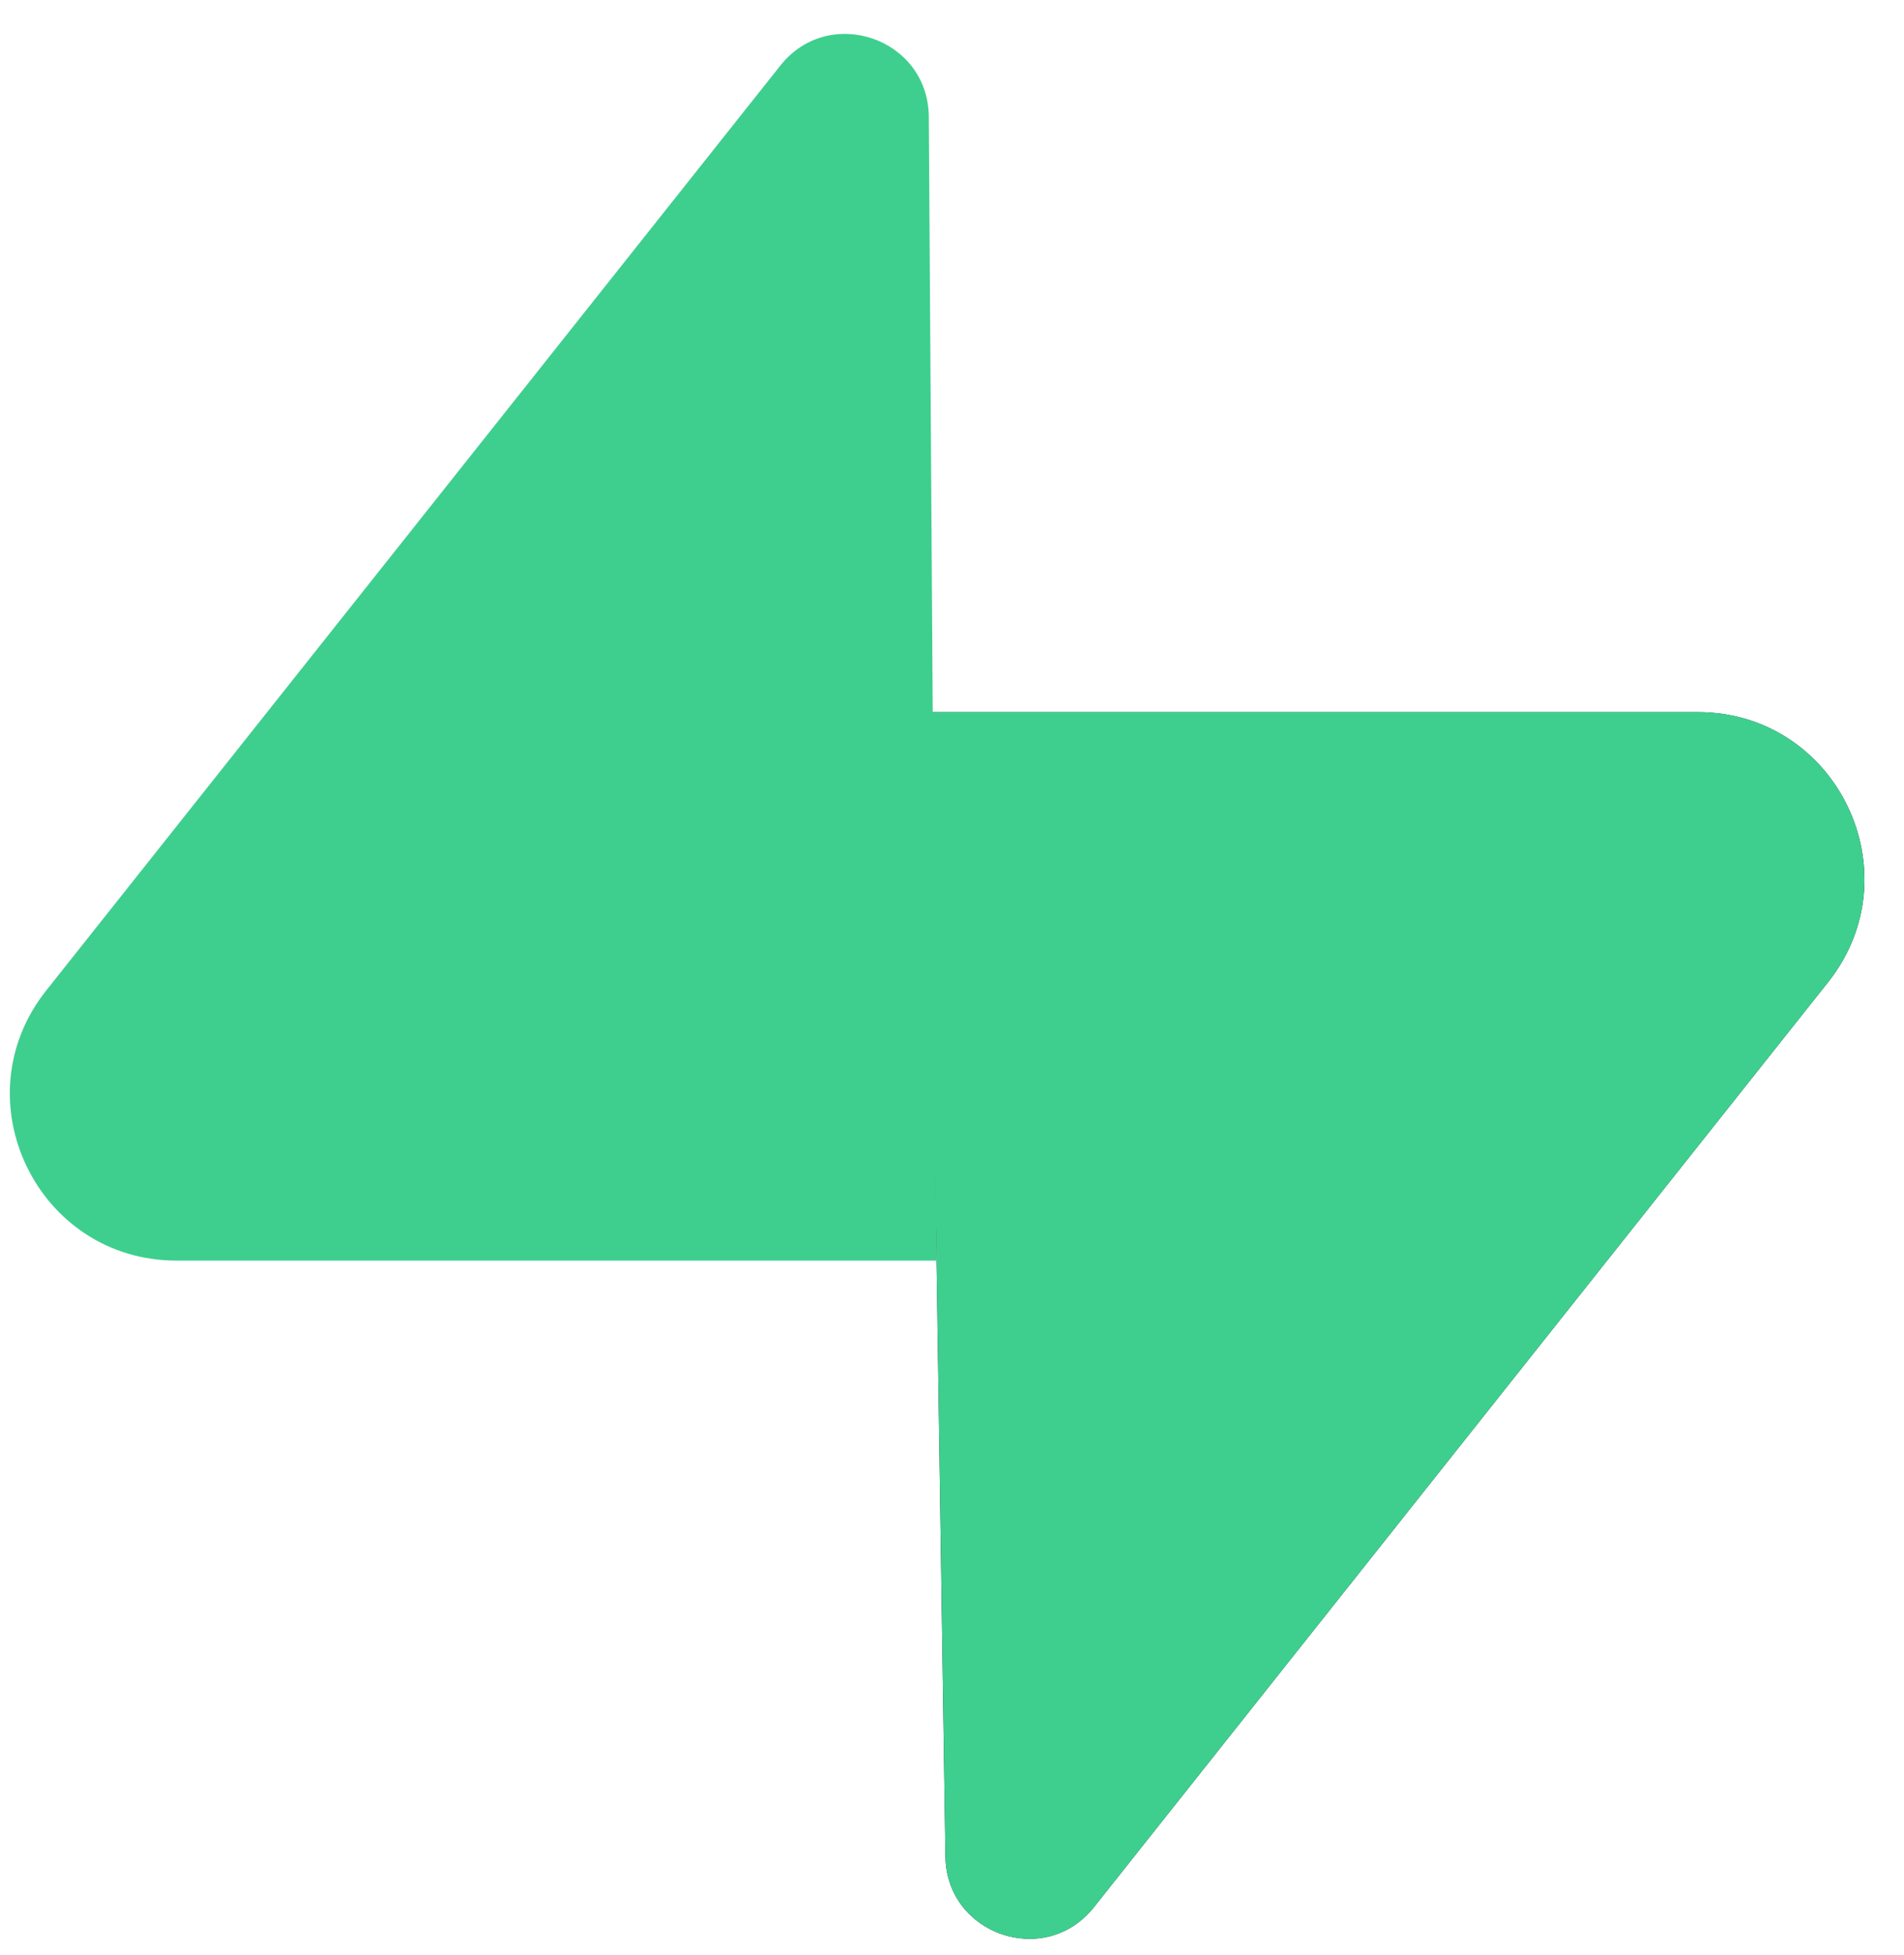 <svg width="38" height="39" viewBox="0 0 38 39" fill="none" xmlns="http://www.w3.org/2000/svg">
<path d="M21.832 38.05C20.861 39.272 18.893 38.602 18.869 37.041L18.527 14.207H33.881C36.662 14.207 38.213 17.419 36.483 19.597L21.832 38.05Z" fill="#1A202C"/>
<path d="M21.832 38.05C20.861 39.272 18.893 38.602 18.869 37.041L18.527 14.207H33.881C36.662 14.207 38.213 17.419 36.483 19.597L21.832 38.05Z" fill="#3ECF8E"/>
<path d="M15.574 1.308C16.545 0.085 18.514 0.755 18.537 2.317L18.687 25.15H3.526C0.745 25.15 -0.806 21.938 0.923 19.76L15.574 1.308Z" fill="#3ECF8E"/>
</svg>
